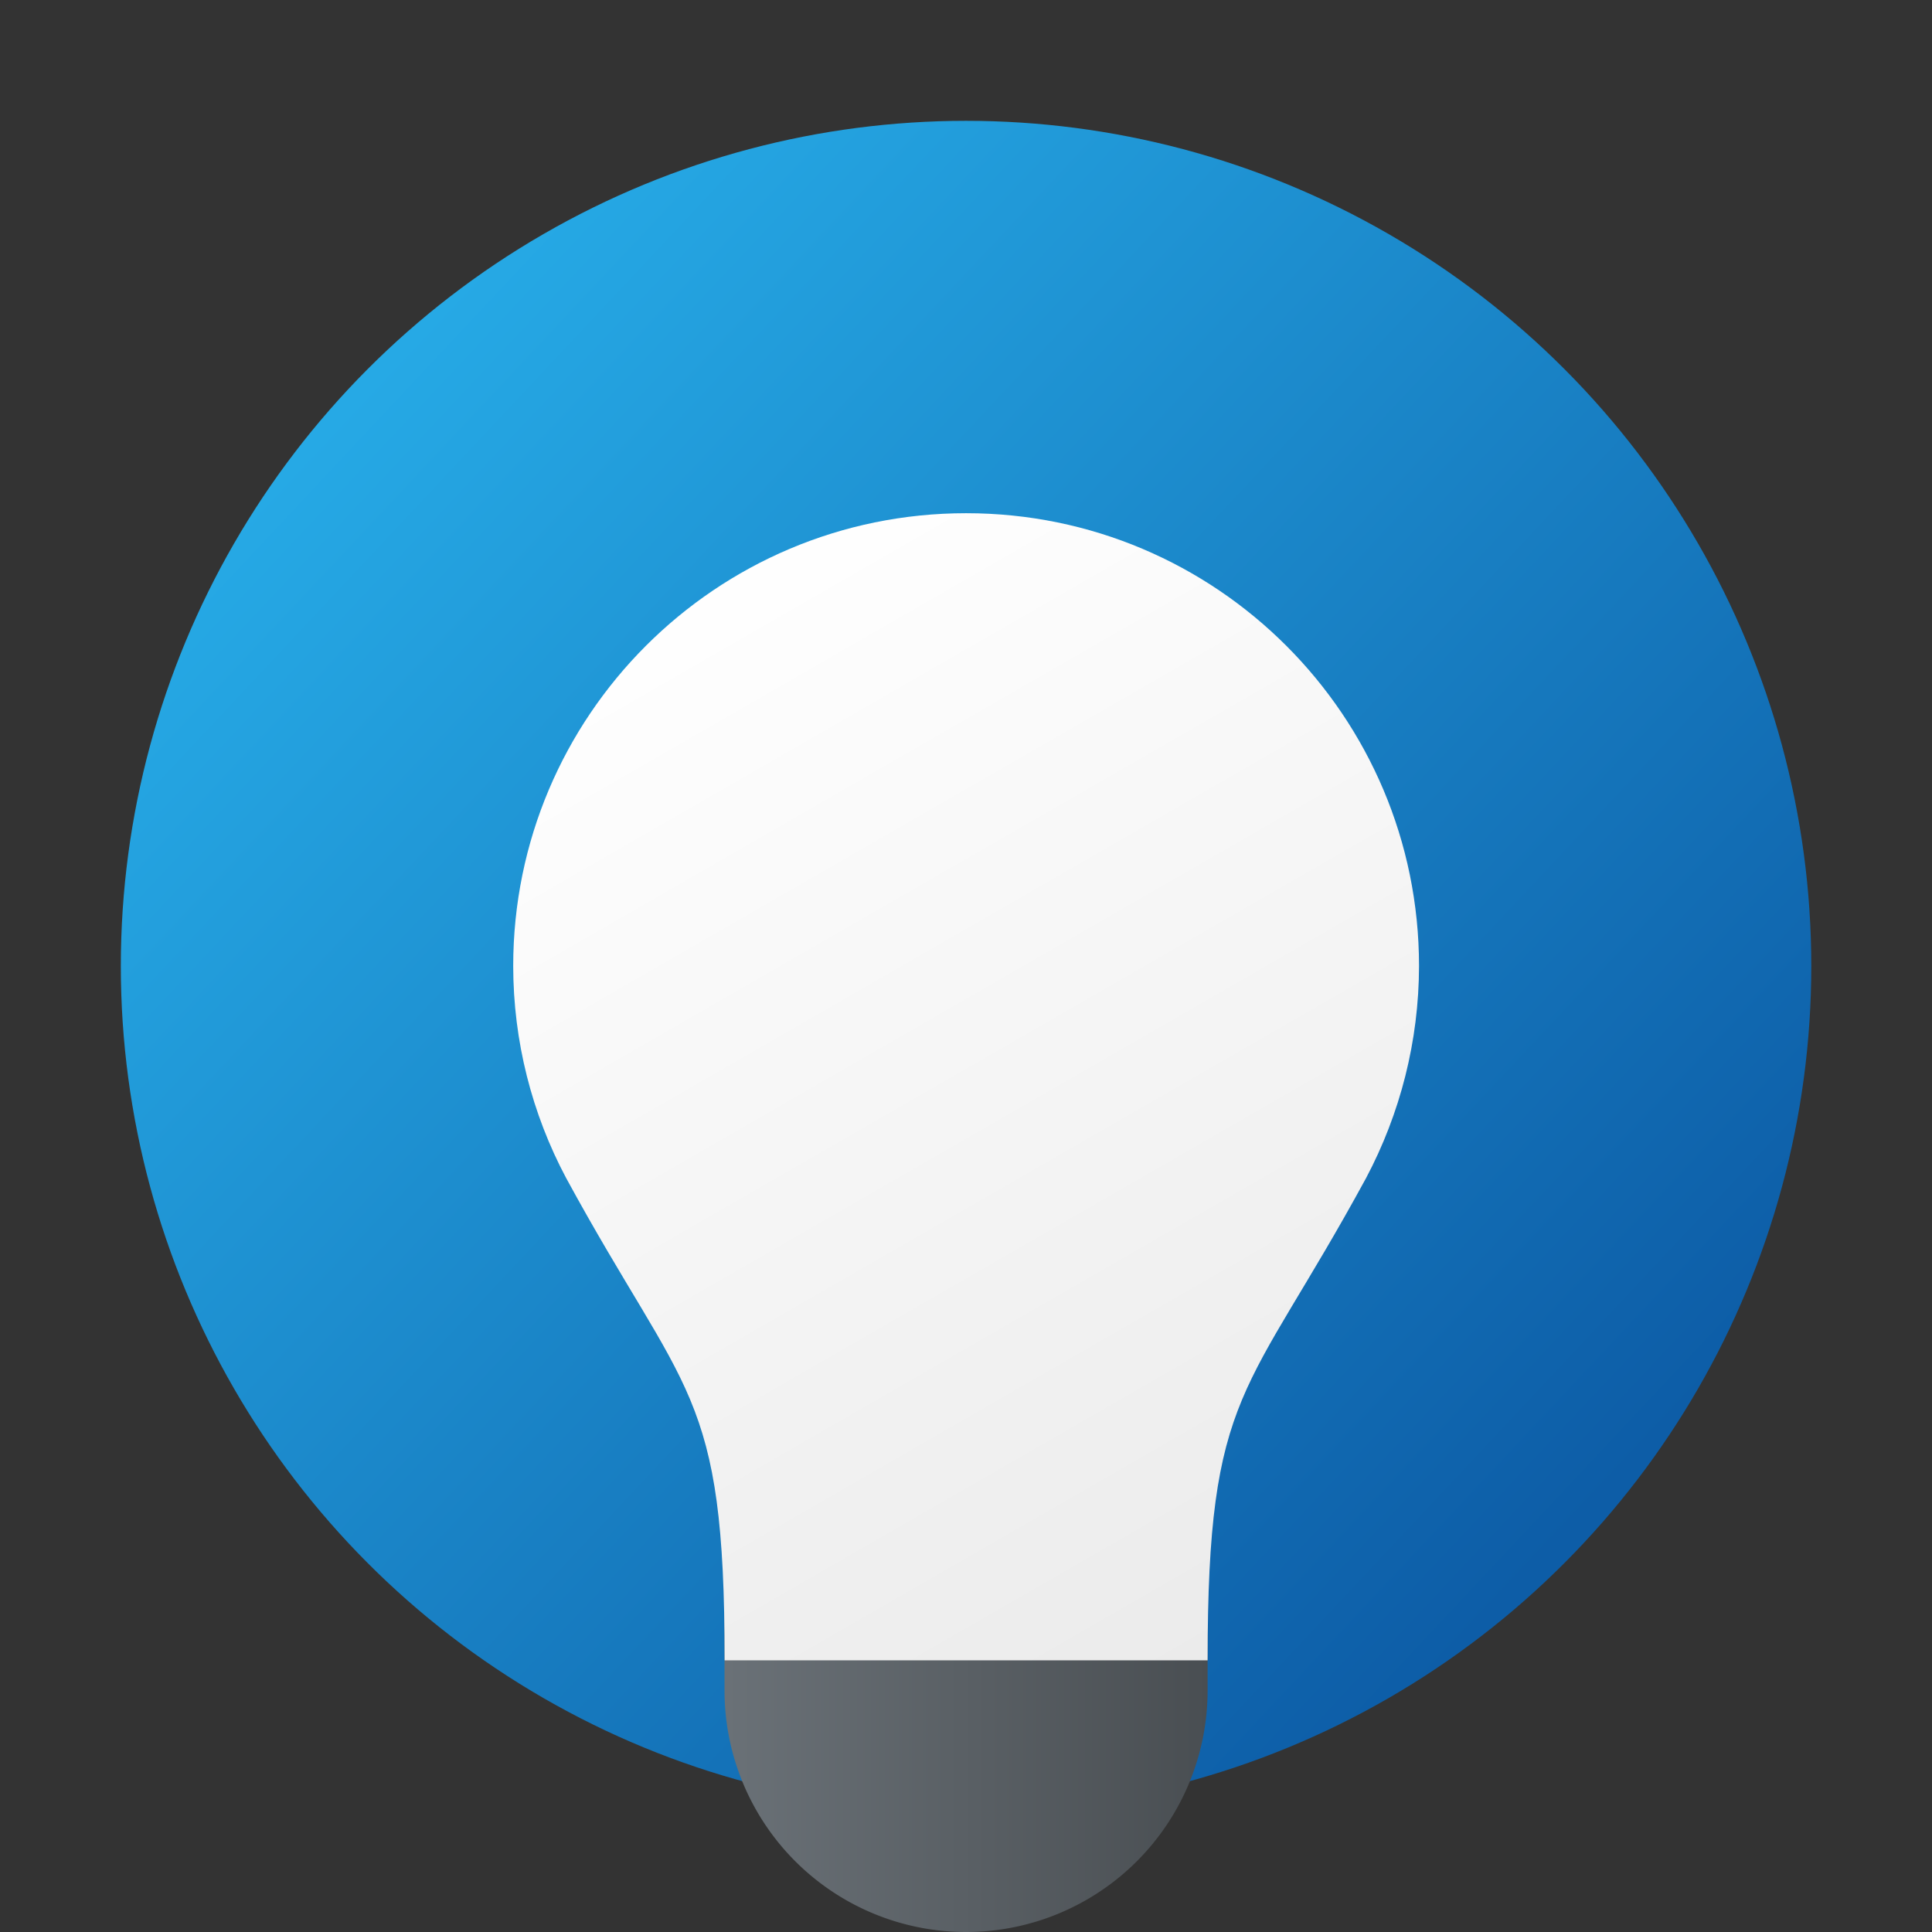 <?xml version="1.0" encoding="UTF-8" standalone="no"?>
<!-- Created with Inkscape (http://www.inkscape.org/) -->

<svg
   width="64"
   height="64"
   viewBox="0 0 16.933 16.933"
   version="1.1"
   id="svg931"
   inkscape:version="1.1.1 (3bf5ae0d25, 2021-09-20, custom)"
   sodipodi:docname="system-help.svg"
   xmlns:inkscape="http://www.inkscape.org/namespaces/inkscape"
   xmlns:sodipodi="http://sodipodi.sourceforge.net/DTD/sodipodi-0.dtd"
   xmlns:xlink="http://www.w3.org/1999/xlink"
   xmlns="http://www.w3.org/2000/svg"
   xmlns:svg="http://www.w3.org/2000/svg">
  <rect x="0" y="0" width="16.933" height="16.933" fill="#333333" stroke="none"/>
  <sodipodi:namedview
     id="namedview933"
     pagecolor="#ffffff"
     bordercolor="#666666"
     borderopacity="1.0"
     inkscape:pageshadow="2"
     inkscape:pageopacity="0.0"
     inkscape:pagecheckerboard="0"
     inkscape:document-units="px"
     showgrid="false"
     units="px"
     inkscape:zoom="6.0390625"
     inkscape:cx="5.2988357"
     inkscape:cy="35.849935"
     inkscape:window-width="1920"
     inkscape:window-height="996"
     inkscape:window-x="0"
     inkscape:window-y="0"
     inkscape:window-maximized="1"
     inkscape:current-layer="svg931" />
  <defs
     id="defs928">
    <linearGradient
       inkscape:collect="always"
       xlink:href="#linearGradient4725"
       id="linearGradient4727"
       x1="72.496"
       y1="110.024"
       x2="97.032"
       y2="133.506"
       gradientUnits="userSpaceOnUse"
       gradientTransform="matrix(0.425,0,0,0.434,-27.409,-44.587)" />
    <linearGradient
       inkscape:collect="always"
       id="linearGradient4725">
      <stop
         style="stop-color:#26a9e5;stop-opacity:1;"
         offset="0"
         id="stop4721" />
      <stop
         style="stop-color:#0d5da7;stop-opacity:1"
         offset="1"
         id="stop4723" />
    </linearGradient>
    <linearGradient
       inkscape:collect="always"
       xlink:href="#linearGradient28657"
       id="linearGradient28659"
       x1="24"
       y1="52.5"
       x2="40"
       y2="52.5"
       gradientUnits="userSpaceOnUse"
       gradientTransform="matrix(0.265,0,0,0.265,-3.1203308e-6,0.529)" />
    <linearGradient
       inkscape:collect="always"
       id="linearGradient28657">
      <stop
         style="stop-color:#6a7177;stop-opacity:1;"
         offset="0"
         id="stop28653" />
      <stop
         style="stop-color:#494e52;stop-opacity:1"
         offset="1"
         id="stop28655" />
    </linearGradient>
    <linearGradient
       inkscape:collect="always"
       xlink:href="#linearGradient35839"
       id="linearGradient35841"
       x1="21"
       y1="19"
       x2="40"
       y2="52"
       gradientUnits="userSpaceOnUse"
       gradientTransform="matrix(0.265,0,0,0.265,-3.1203308e-6,0.794)" />
    <linearGradient
       inkscape:collect="always"
       id="linearGradient35839">
      <stop
         style="stop-color:#fefefe;stop-opacity:1;"
         offset="0"
         id="stop35835" />
      <stop
         style="stop-color:#ebebeb;stop-opacity:1"
         offset="1"
         id="stop35837" />
    </linearGradient>
  </defs>
  <circle
     style="fill:url(#linearGradient4727);fill-opacity:1;stroke-width:0.454;stroke-linecap:round;stroke-linejoin:round"
     id="path858"
     cx="8.467"
     cy="8.467"
     r="7.408" />
  <path
     id="path12797"
     style="fill:url(#linearGradient28659);fill-opacity:1;stroke-width:0.706;stroke-linecap:round;stroke-linejoin:round"
     d="m 6.35,11.906 v 2.91 a 2.117,2.117 0 0 0 2.117,2.117 2.117,2.117 0 0 0 2.117,-2.117 v -2.91 z" />
  <path
     id="path13102"
     style="fill:url(#linearGradient35841);fill-opacity:1;stroke-width:1.134;stroke-linecap:round;stroke-linejoin:round"
     d="m 8.467,4.498 c -2.192,0 -3.969,1.777 -3.969,3.969 5.5e-4,0.658 0.164,1.295 0.464,1.858 1.047,1.925 1.389,1.846 1.389,4.227 h 4.233 c 0,-2.381 0.342,-2.302 1.389,-4.227 0.299,-0.564 0.463,-1.2 0.464,-1.858 0,-2.192 -1.777,-3.969 -3.969,-3.969 z"
     sodipodi:nodetypes="sccccccs" />
</svg>
